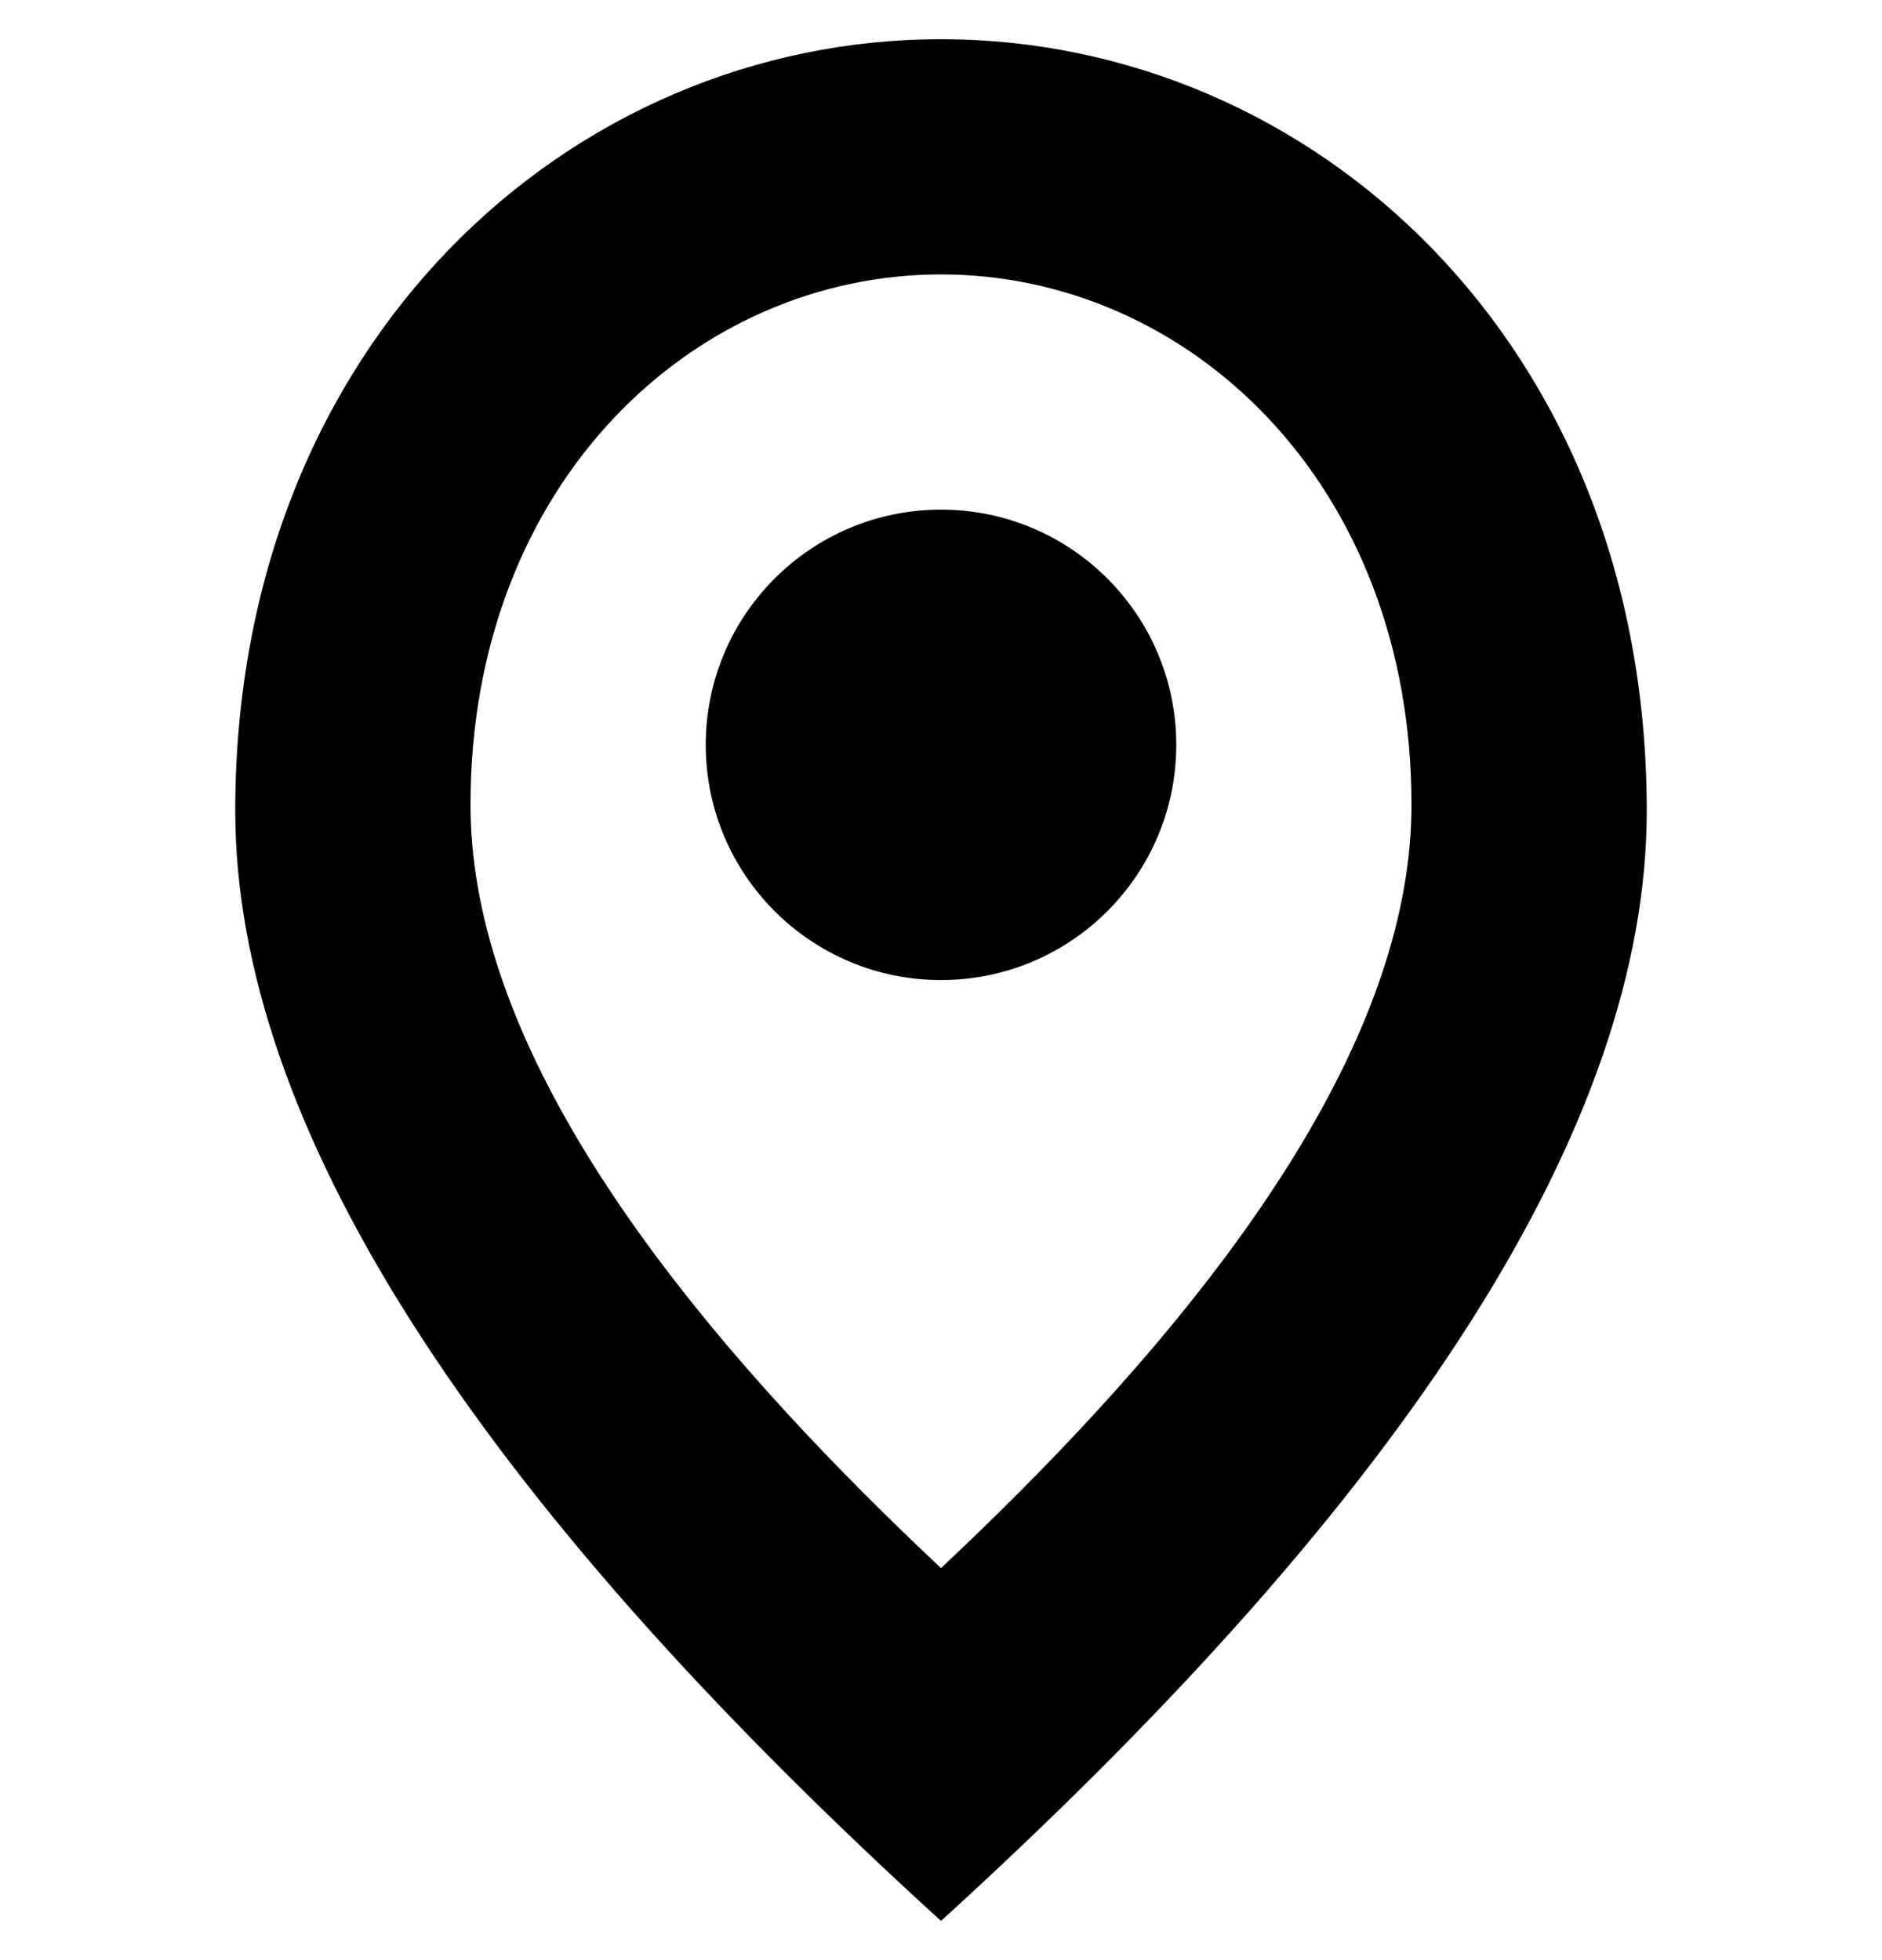 <svg width="24" height="25" viewBox="0 0 24 25" fill="none" xmlns="http://www.w3.org/2000/svg">
<g clip-path="url(#clip0_1169_15795)">
<path d="M12 12.5C13.657 12.5 15 11.157 15 9.5C15 7.843 13.657 6.5 12 6.5C10.343 6.5 9 7.843 9 9.5C9 11.157 10.343 12.5 12 12.5Z" fill="black"/>
<path fill-rule="evenodd" clip-rule="evenodd" d="M21 10.34C21 4.364 16.725 0.5 12 0.5C7.275 0.5 3 4.364 3 10.34C3 14.324 6.004 19.04 12 24.5C17.996 19.04 21 14.324 21 10.34ZM18 10.265C18 6.157 15.15 3.5 12 3.5C8.85 3.5 6 6.157 6 10.265C6 13.004 8.002 16.246 12 20C15.998 16.246 18 13.004 18 10.265Z" fill="black"/>
</g>
<defs>
<clipPath id="clip0_1169_15795">
<rect width="24" height="24" fill="white" transform="translate(0 0.5)"/>
</clipPath>
</defs>
</svg>
